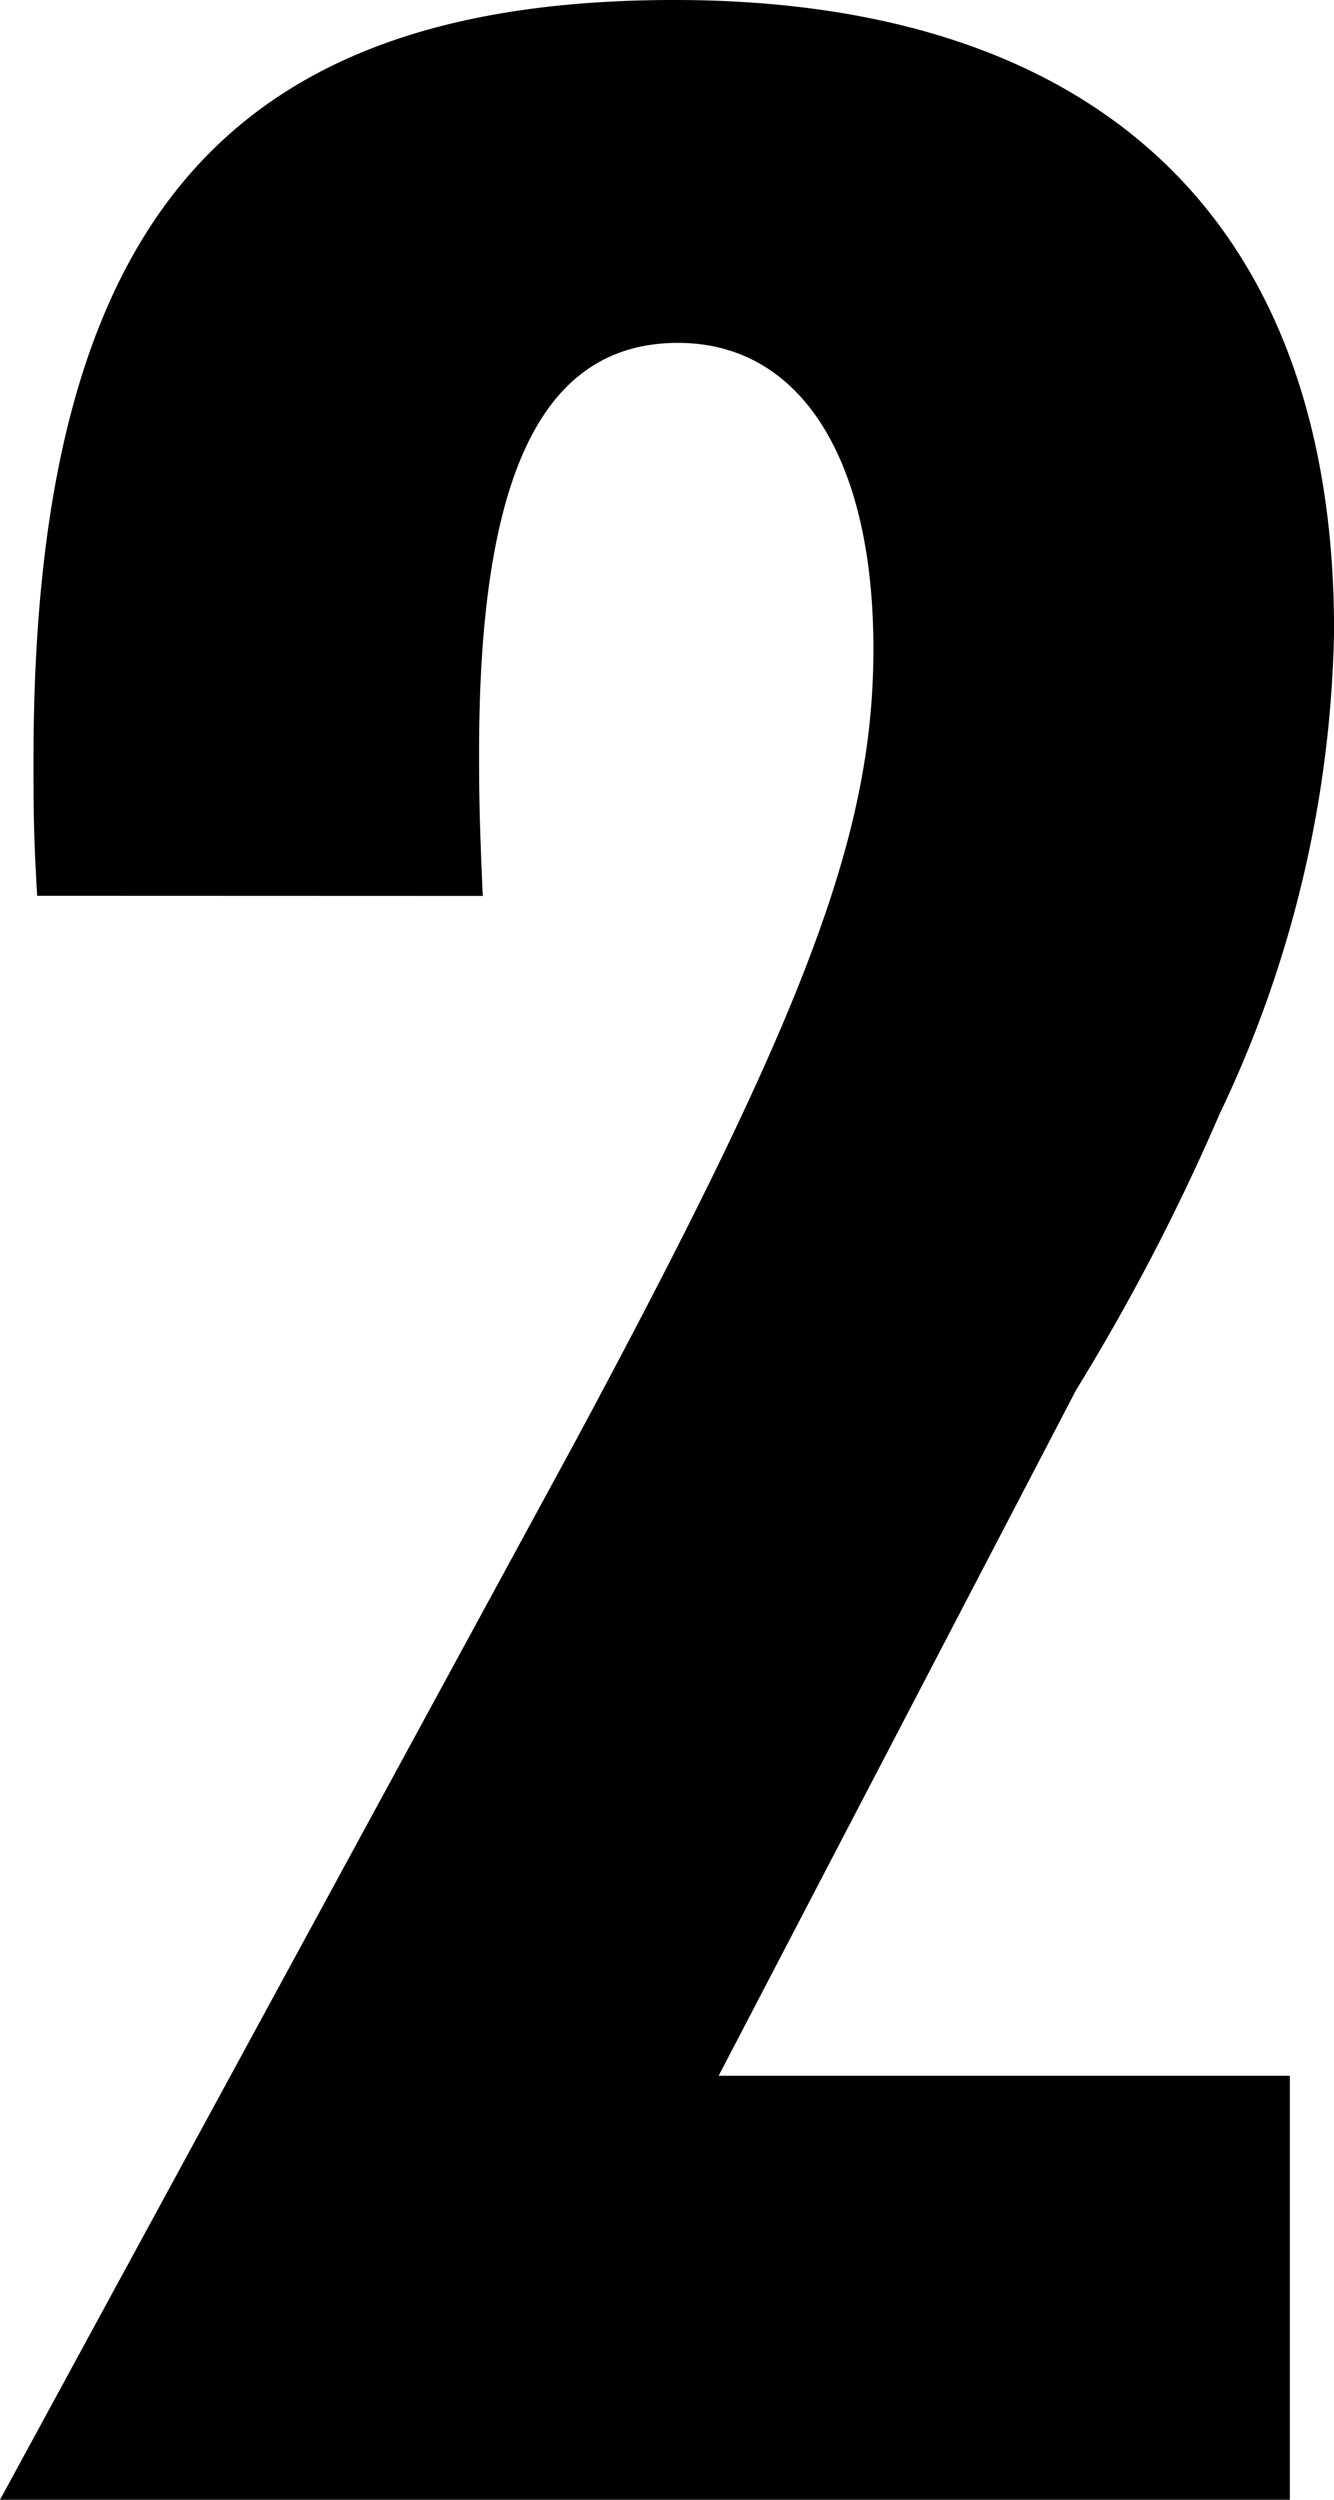 <svg xmlns="http://www.w3.org/2000/svg" width="16.651" height="31.188" viewBox="0 0 16.651 31.188">
  <path id="パス_12969" data-name="パス 12969" d="M7.682-20.01c-.046-1.012-.046-1.38-.046-1.794,0-3.45.782-5.106,2.484-5.106,1.518,0,2.438,1.426,2.438,3.818,0,2.346-.874,4.6-3.772,9.982L1.656,0h16.1V-5.29h-7.13l4.462-8.556a26.939,26.939,0,0,0,1.794-3.45,14.534,14.534,0,0,0,1.426-6.026c0-5.106-2.944-7.866-8.234-7.866-5.612,0-8,2.806-8,9.476,0,.6,0,.92.046,1.7Z" transform="translate(-1.656 31.188)"/>
</svg>
